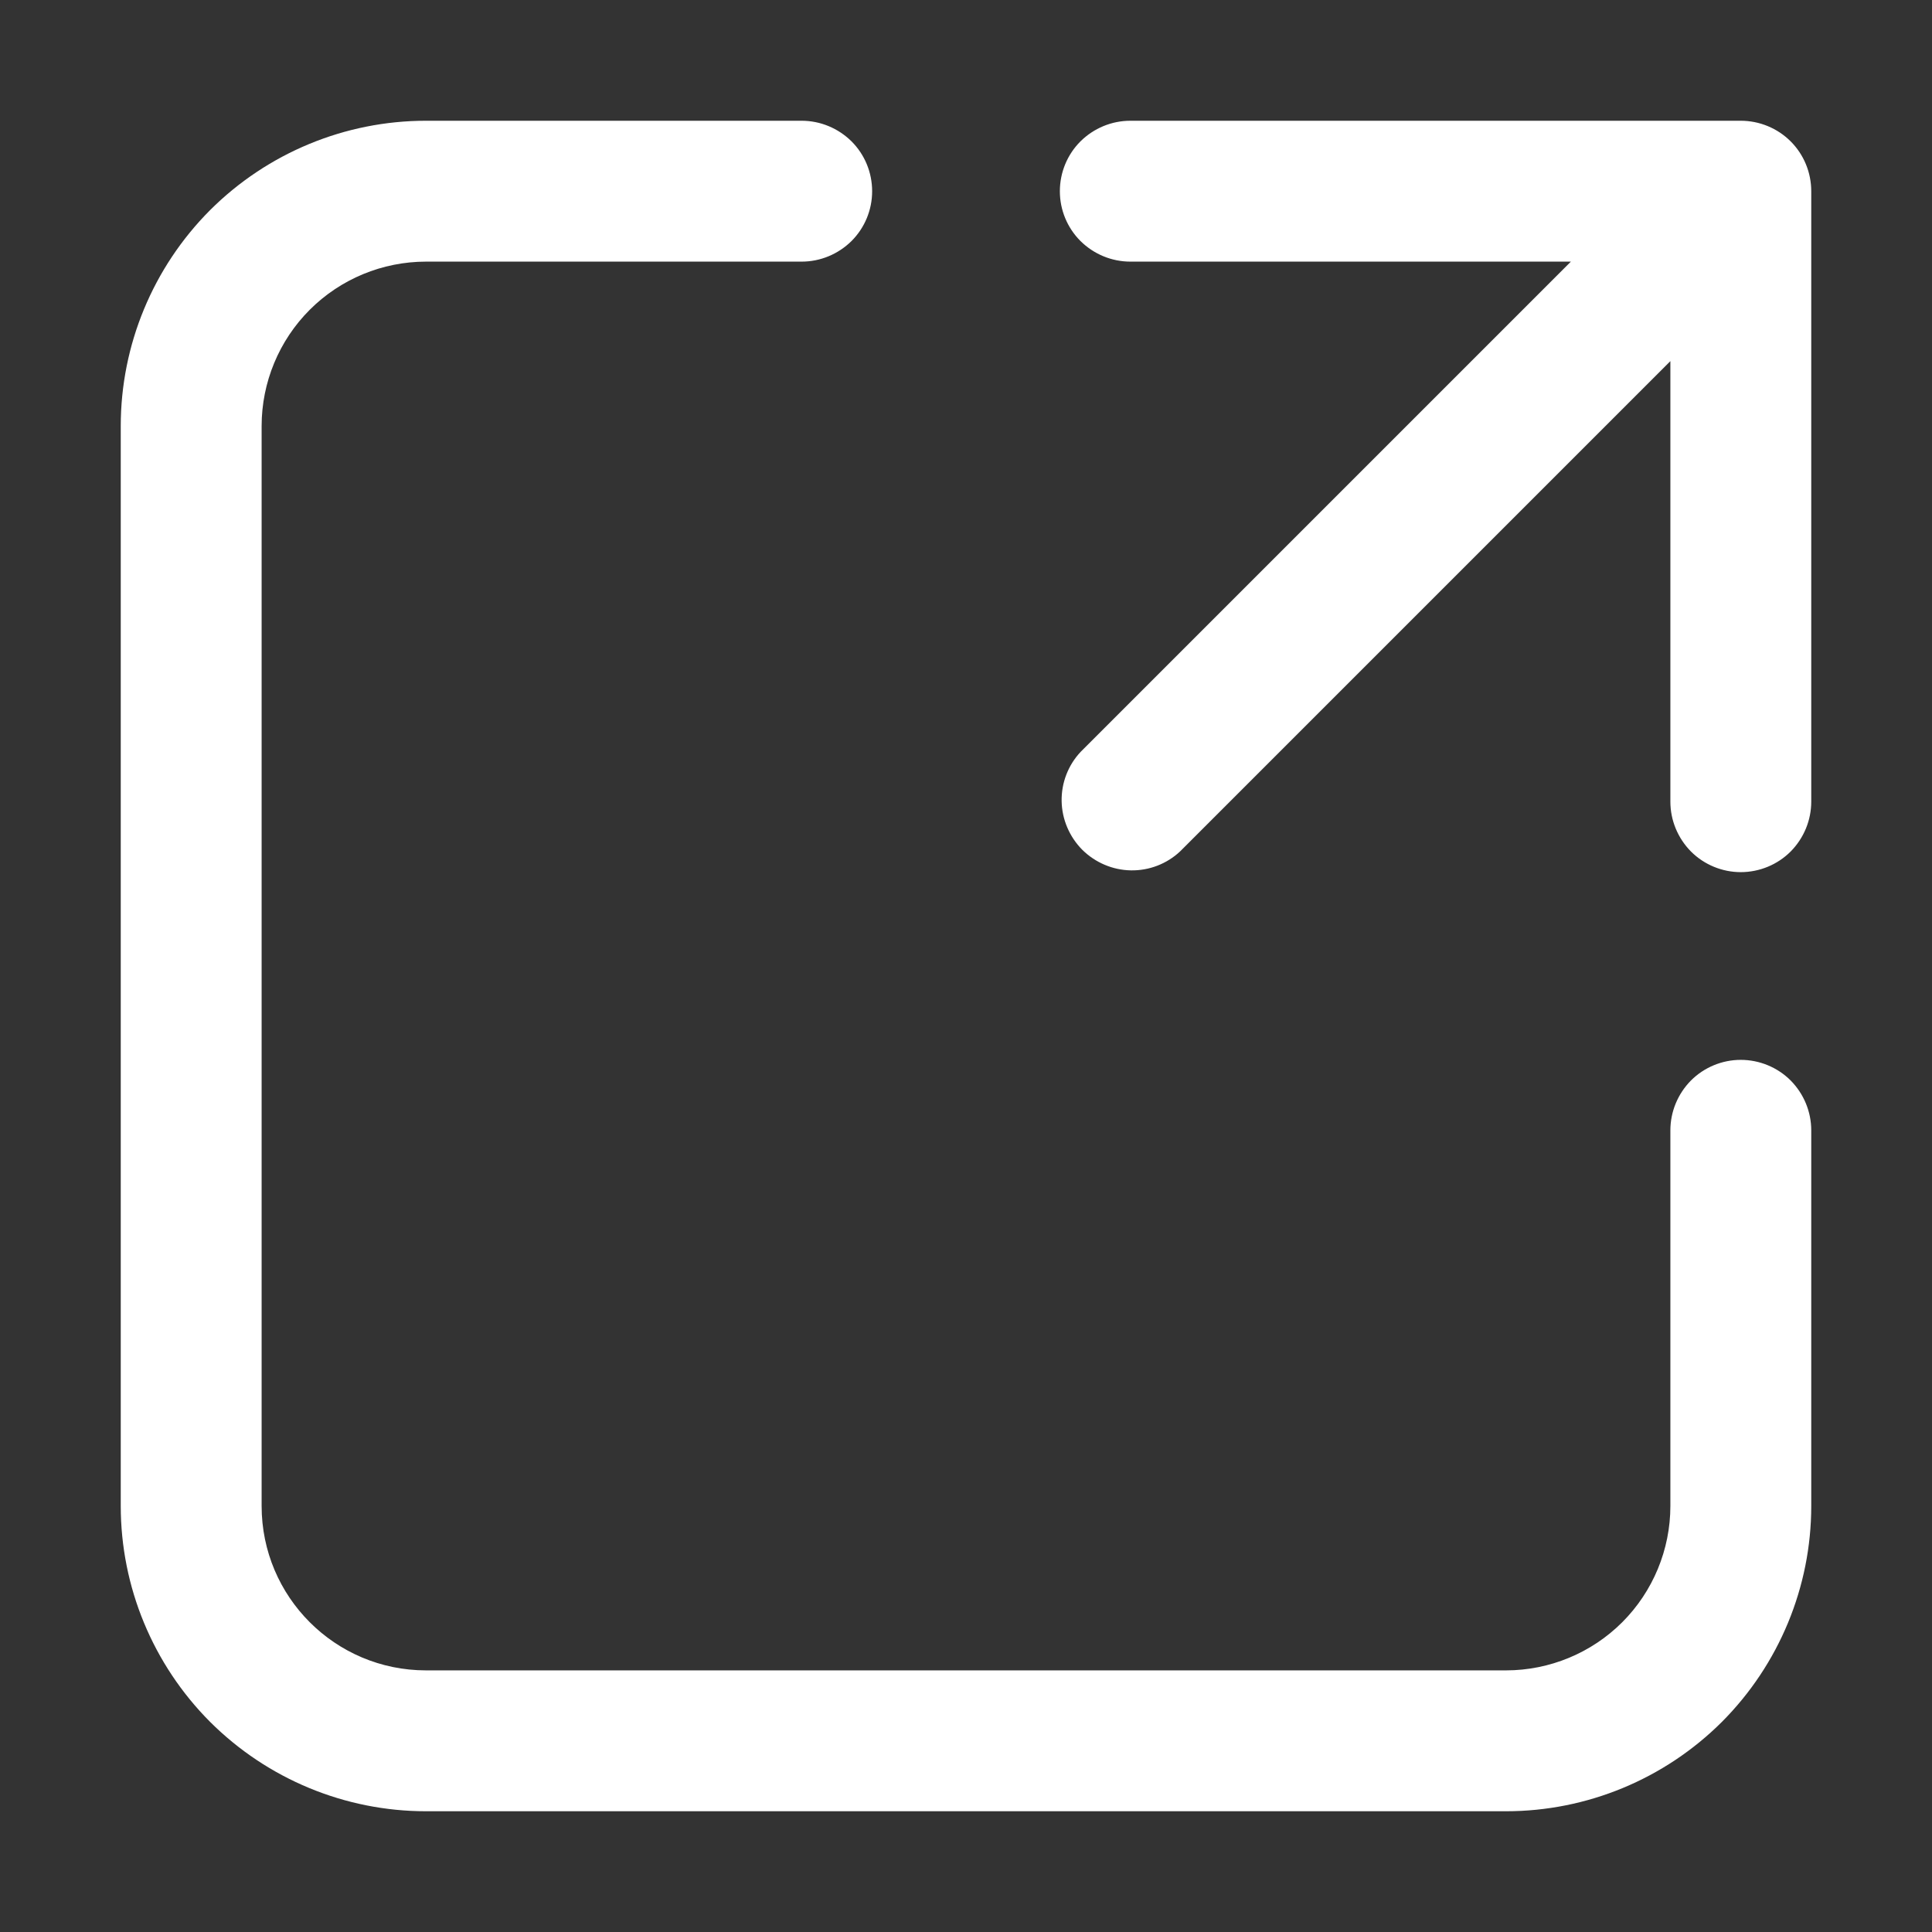 <svg width="12" height="12" viewBox="0 0 12 12" fill="none" xmlns="http://www.w3.org/2000/svg">
<rect x="0" y="0" width="12" height="12" fill="#333333" stroke="none"/>
<path d="M2.646 1.625C2.375 1.625 2.115 1.733 1.924 1.924C1.733 2.115 1.625 2.375 1.625 2.646V9.354C1.625 9.918 2.082 10.375 2.646 10.375H9.354C9.625 10.375 9.885 10.267 10.076 10.076C10.267 9.885 10.375 9.625 10.375 9.354V7.021C10.375 6.905 10.421 6.794 10.503 6.711C10.585 6.629 10.697 6.583 10.812 6.583C10.928 6.583 11.04 6.629 11.122 6.711C11.204 6.794 11.25 6.905 11.25 7.021V9.354C11.25 9.857 11.05 10.339 10.695 10.695C10.339 11.05 9.857 11.25 9.354 11.25H2.646C2.143 11.25 1.661 11.05 1.305 10.695C0.95 10.339 0.75 9.857 0.75 9.354V2.646C0.75 2.143 0.95 1.661 1.305 1.305C1.661 0.95 2.143 0.75 2.646 0.75H4.979C5.095 0.75 5.206 0.796 5.289 0.878C5.371 0.96 5.417 1.071 5.417 1.188C5.417 1.304 5.371 1.415 5.289 1.497C5.206 1.579 5.095 1.625 4.979 1.625H2.646ZM6.583 1.188C6.583 1.071 6.629 0.96 6.711 0.878C6.794 0.796 6.905 0.75 7.021 0.75H10.812C10.928 0.75 11.04 0.796 11.122 0.878C11.204 0.96 11.25 1.071 11.25 1.188V4.979C11.25 5.095 11.204 5.206 11.122 5.289C11.04 5.371 10.928 5.417 10.812 5.417C10.697 5.417 10.585 5.371 10.503 5.289C10.421 5.206 10.375 5.095 10.375 4.979V2.243L7.33 5.288C7.247 5.366 7.137 5.408 7.024 5.406C6.911 5.404 6.803 5.358 6.722 5.278C6.642 5.197 6.596 5.089 6.594 4.976C6.592 4.863 6.634 4.753 6.712 4.67L9.757 1.625H7.021C6.905 1.625 6.794 1.579 6.711 1.497C6.629 1.415 6.583 1.304 6.583 1.188Z" fill="white"/>
</svg>
